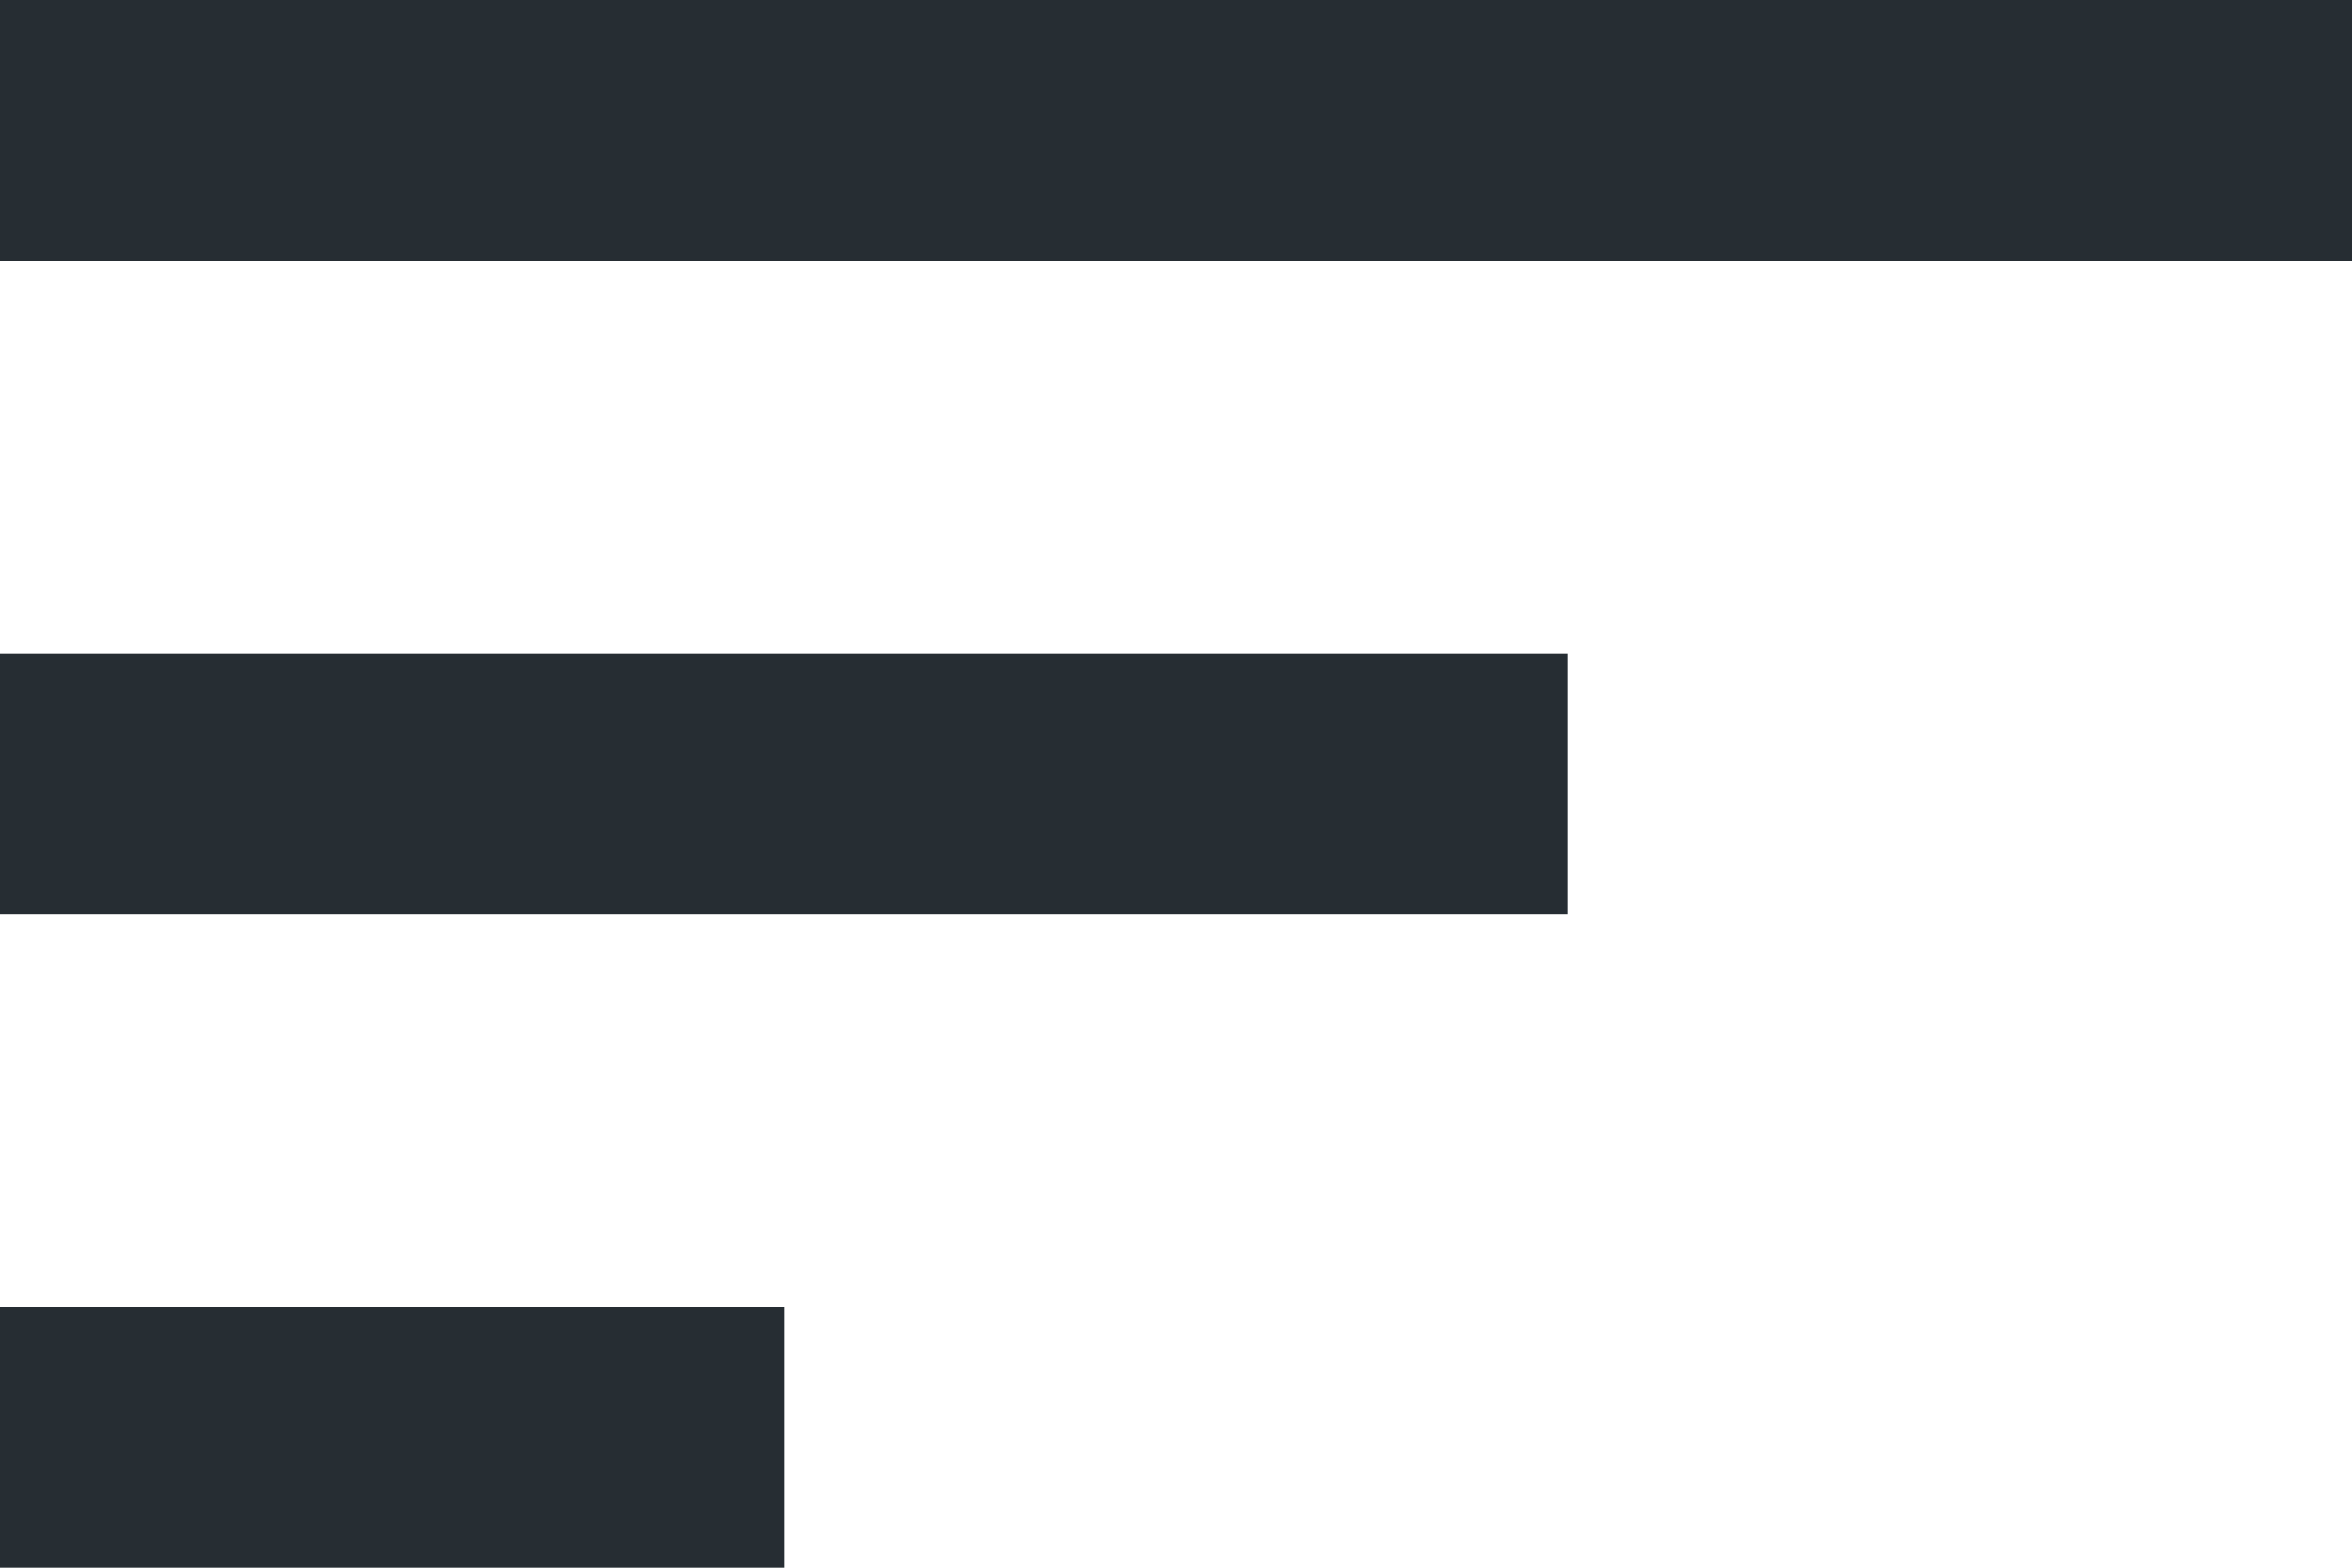 <svg xmlns="http://www.w3.org/2000/svg" width="22.521" height="15.014" viewBox="0 0 22.521 15.014">
  <path id="Icon_material-sort" data-name="Icon material-sort" d="M4.5,24.014h7.507v-2.5H4.5ZM4.5,9v2.5H27.021V9Zm0,8.758H19.514v-2.5H4.5Z" transform="translate(-4.5 -9)" fill="#262d33"/>
</svg>
